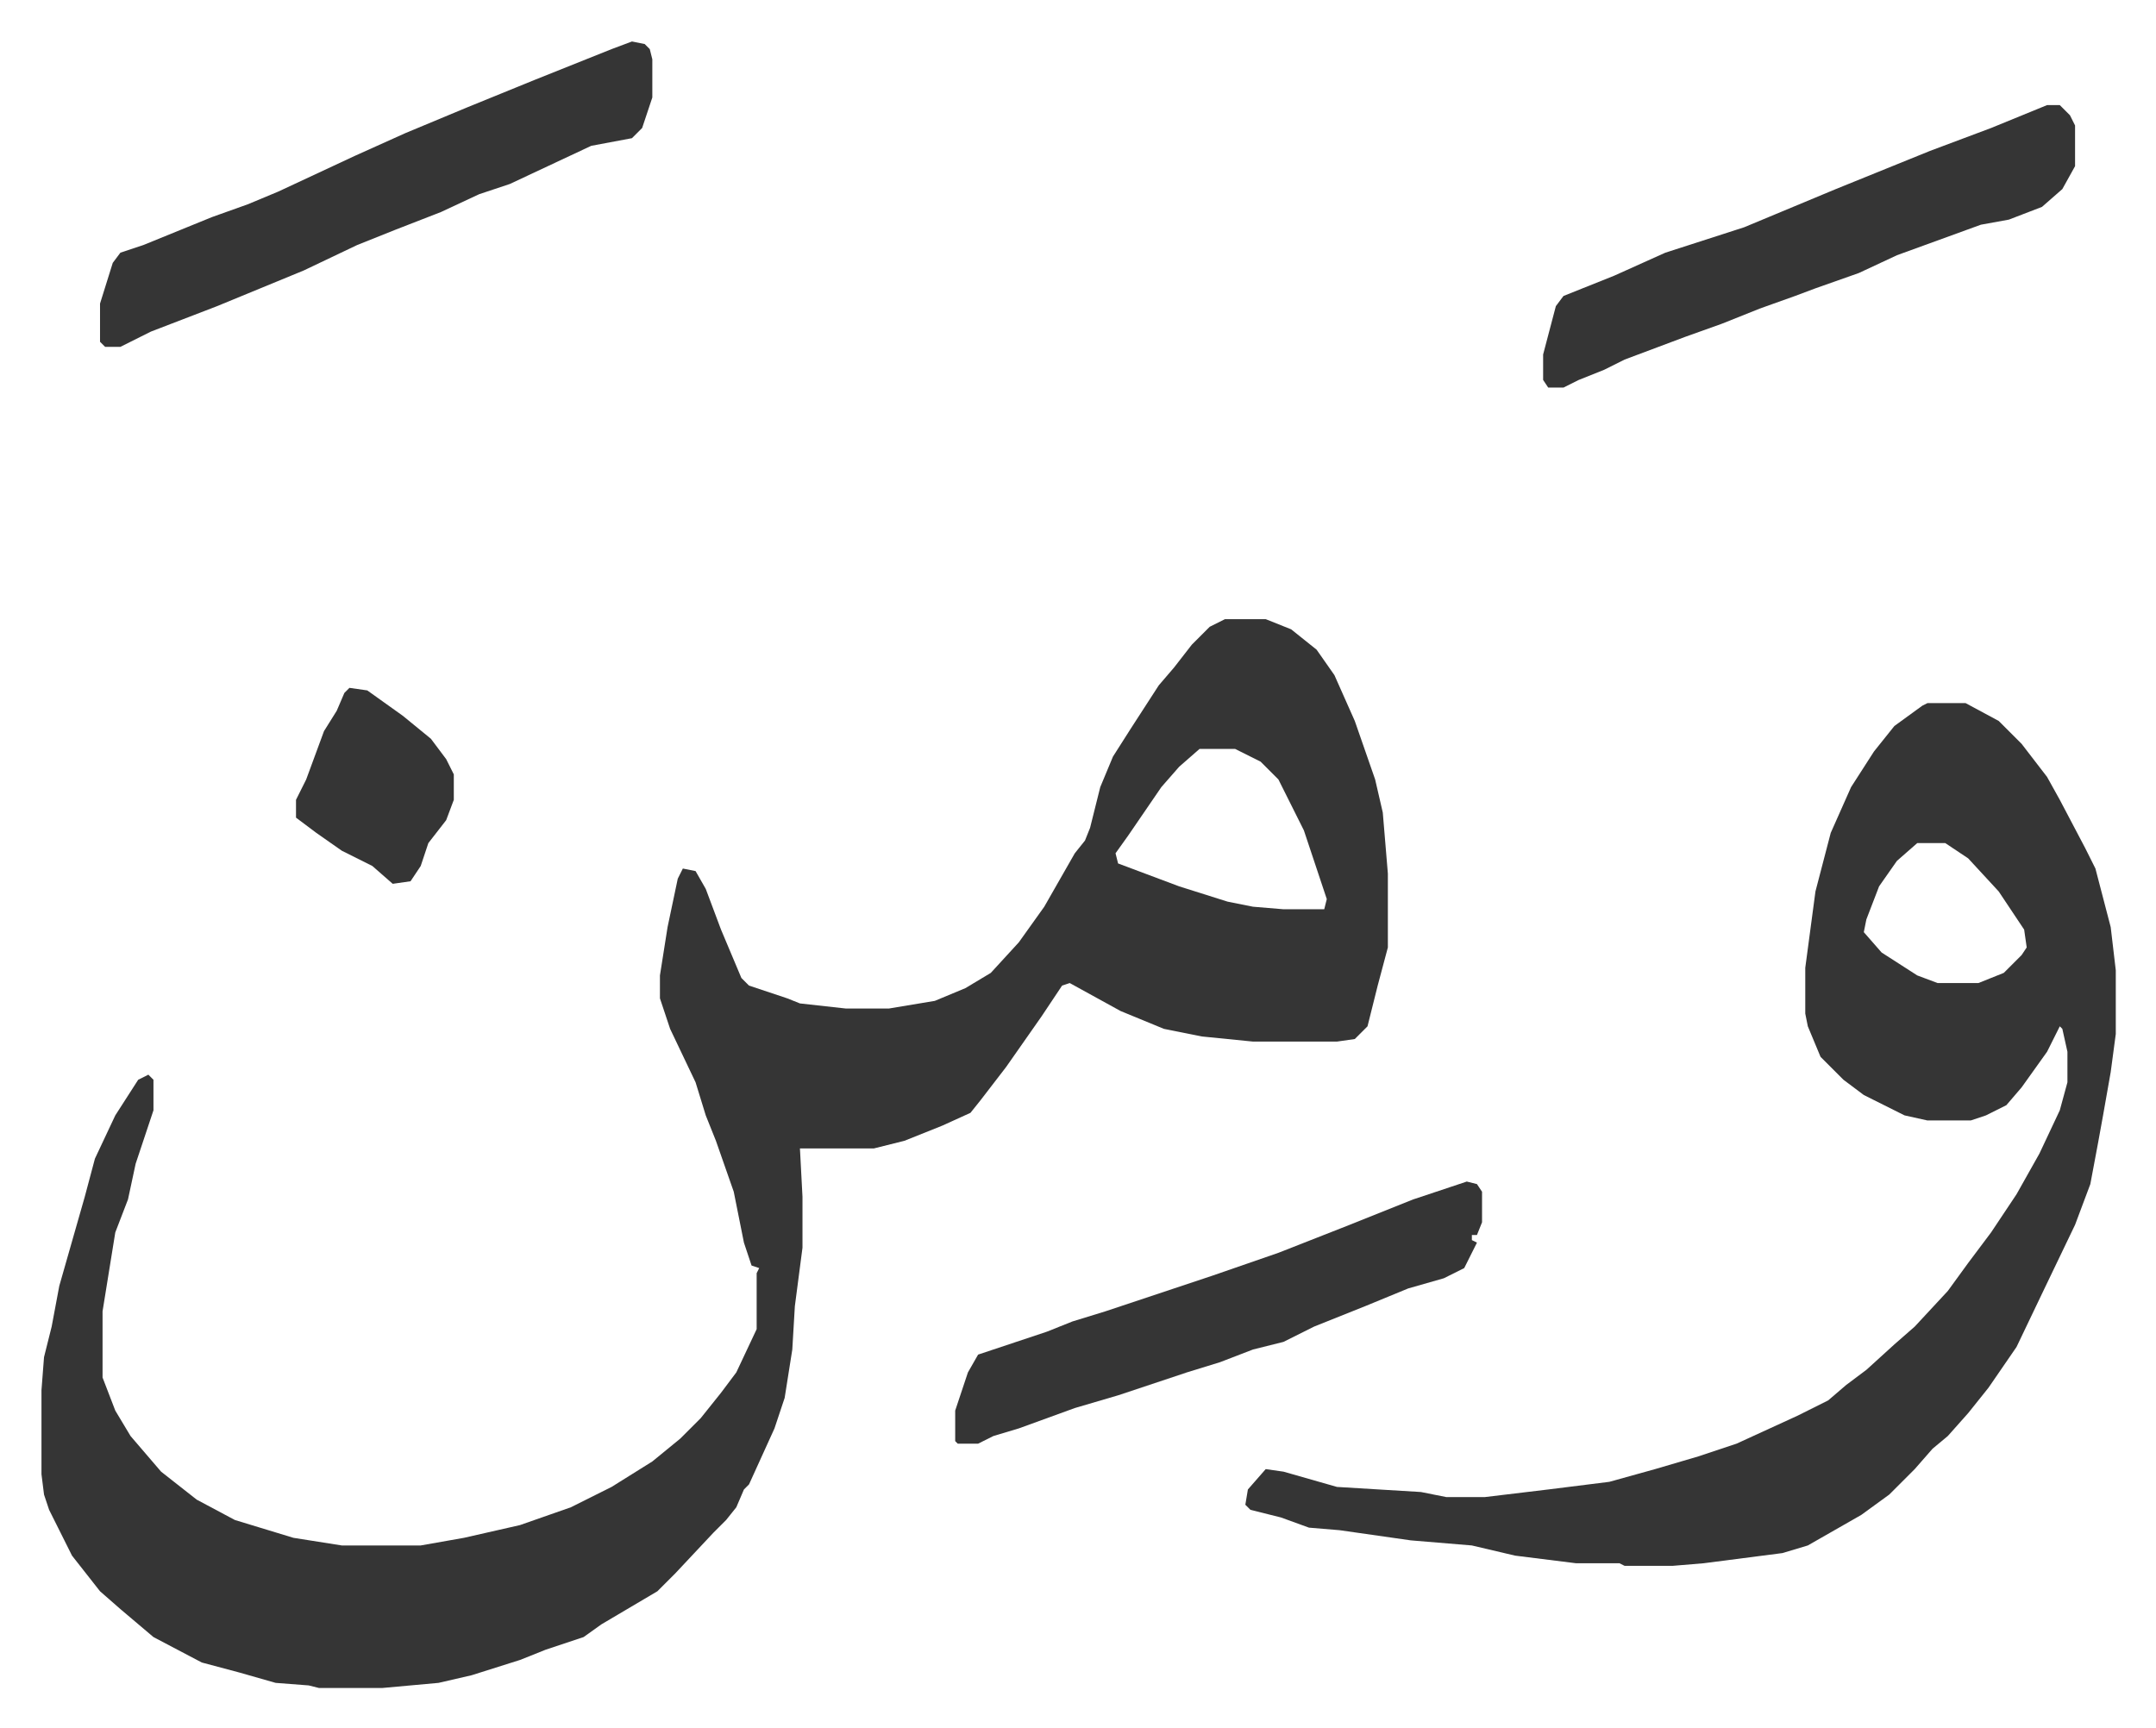 <svg xmlns="http://www.w3.org/2000/svg" viewBox="-16.3 450.7 847.1 679.1">
    <path fill="#353535" id="rule_normal" d="M465 694h16l10 4 10 8 7 10 8 18 8 23 3 13 2 24v29l-4 15-4 16-5 5-7 1h-33l-20-2-15-3-17-7-20-11-3 1-8 12-14 20-10 13-4 5-11 5-15 6-12 3h-29l1 19v20l-3 23-1 17-3 19-4 12-10 22-2 2-3 7-4 5-5 5-15 16-7 7-22 13-7 5-15 5-10 4-19 6-13 3-22 2h-25l-4-1-13-1-14-4-15-4-19-10-13-11-8-7-11-14-5-10-4-8-2-6-1-8v-33l1-13 3-12 3-16 6-21 4-14 4-15 8-17 9-14 4-2 2 2v12l-4 12-3 9-3 14-5 13-5 31v26l5 13 6 10 12 14 14 11 15 8 23 7 19 3h31l17-3 22-5 20-7 16-8 16-10 11-9 8-8 8-10 6-8 8-17v-22l1-2-3-1-3-9-4-20-7-20-4-10-4-13-10-21-4-12v-9l3-19 4-19 2-4 5 1 4 7 6 16 8 19 3 3 15 5 5 2 18 2h17l18-3 12-5 10-6 11-12 10-14 12-21 4-5 2-5 4-16 5-12 7-11 11-17 6-7 7-9 7-7zm-10 51-8 7-7 8-13 19-5 7 1 4 24 9 19 6 10 2 12 1h16l1-4-9-27-10-20-7-7-10-5zm286-18h15l13 7 9 9 10 13 5 9 10 19 4 8 6 23 2 17v25l-2 15-3 17-2 11-3 16-6 16-12 25-11 23-11 16-8 10-8 9-6 5-7 8-5 5-5 5-11 8-21 12-10 3-31 4-12 1h-19l-2-1h-17l-24-3-17-4-24-2-28-4-12-1-11-4-12-3-2-2 1-6 7-8 7 1 21 6 33 2 10 2h15l25-3 24-3 18-5 17-5 15-5 24-11 12-6 7-6 8-6 11-10 8-7 13-14 8-11 9-12 10-15 9-16 8-17 3-11v-12l-2-9-1-1-5 10-10 14-6 7-8 4-6 2h-17l-9-2-16-8-8-6-9-9-5-12-1-5v-18l4-30 6-23 8-18 9-14 8-10 11-8zm-4 55-8 7-7 10-5 13-1 5 7 8 14 9 8 3h16l10-4 7-7 2-3-1-7-10-15-12-13-9-6zM232 467l5 1 2 2 1 4v15l-4 12-4 4-16 3-32 15-12 4-15 7-18 7-15 6-21 10-34 14-26 10-12 6h-6l-2-2v-15l5-16 3-4 9-3 27-11 14-5 12-5 30-14 20-9 24-10 27-11 30-12zm556 25h5l4 4 2 4v16l-5 9-8 7-13 5-11 2-33 12-15 7-17 6-8 3-14 5-15 6-14 5-24 9-8 4-10 4-6 3h-6l-2-3v-10l5-19 3-4 20-8 20-9 31-10 12-5 24-10 37-15 24-9z"/>
    <path fill="#353535" id="rule_normal" d="m560 915 4 1 2 3v12l-2 5h-2v2l2 1-5 10-8 4-14 4-17 7-20 8-12 6-12 3-13 5-13 4-27 9-17 5-11 4-11 4-10 3-6 3h-8l-1-1v-12l5-15 4-7 15-5 12-4 10-4 13-4 42-14 26-9 28-11 25-10 15-5zM121 721l7 1 14 10 11 9 6 8 3 6v10l-3 8-7 9-3 9-4 6-7 1-8-7-12-6-10-7-8-6v-7l4-8 7-19 5-8 3-7z"/>
</svg>
